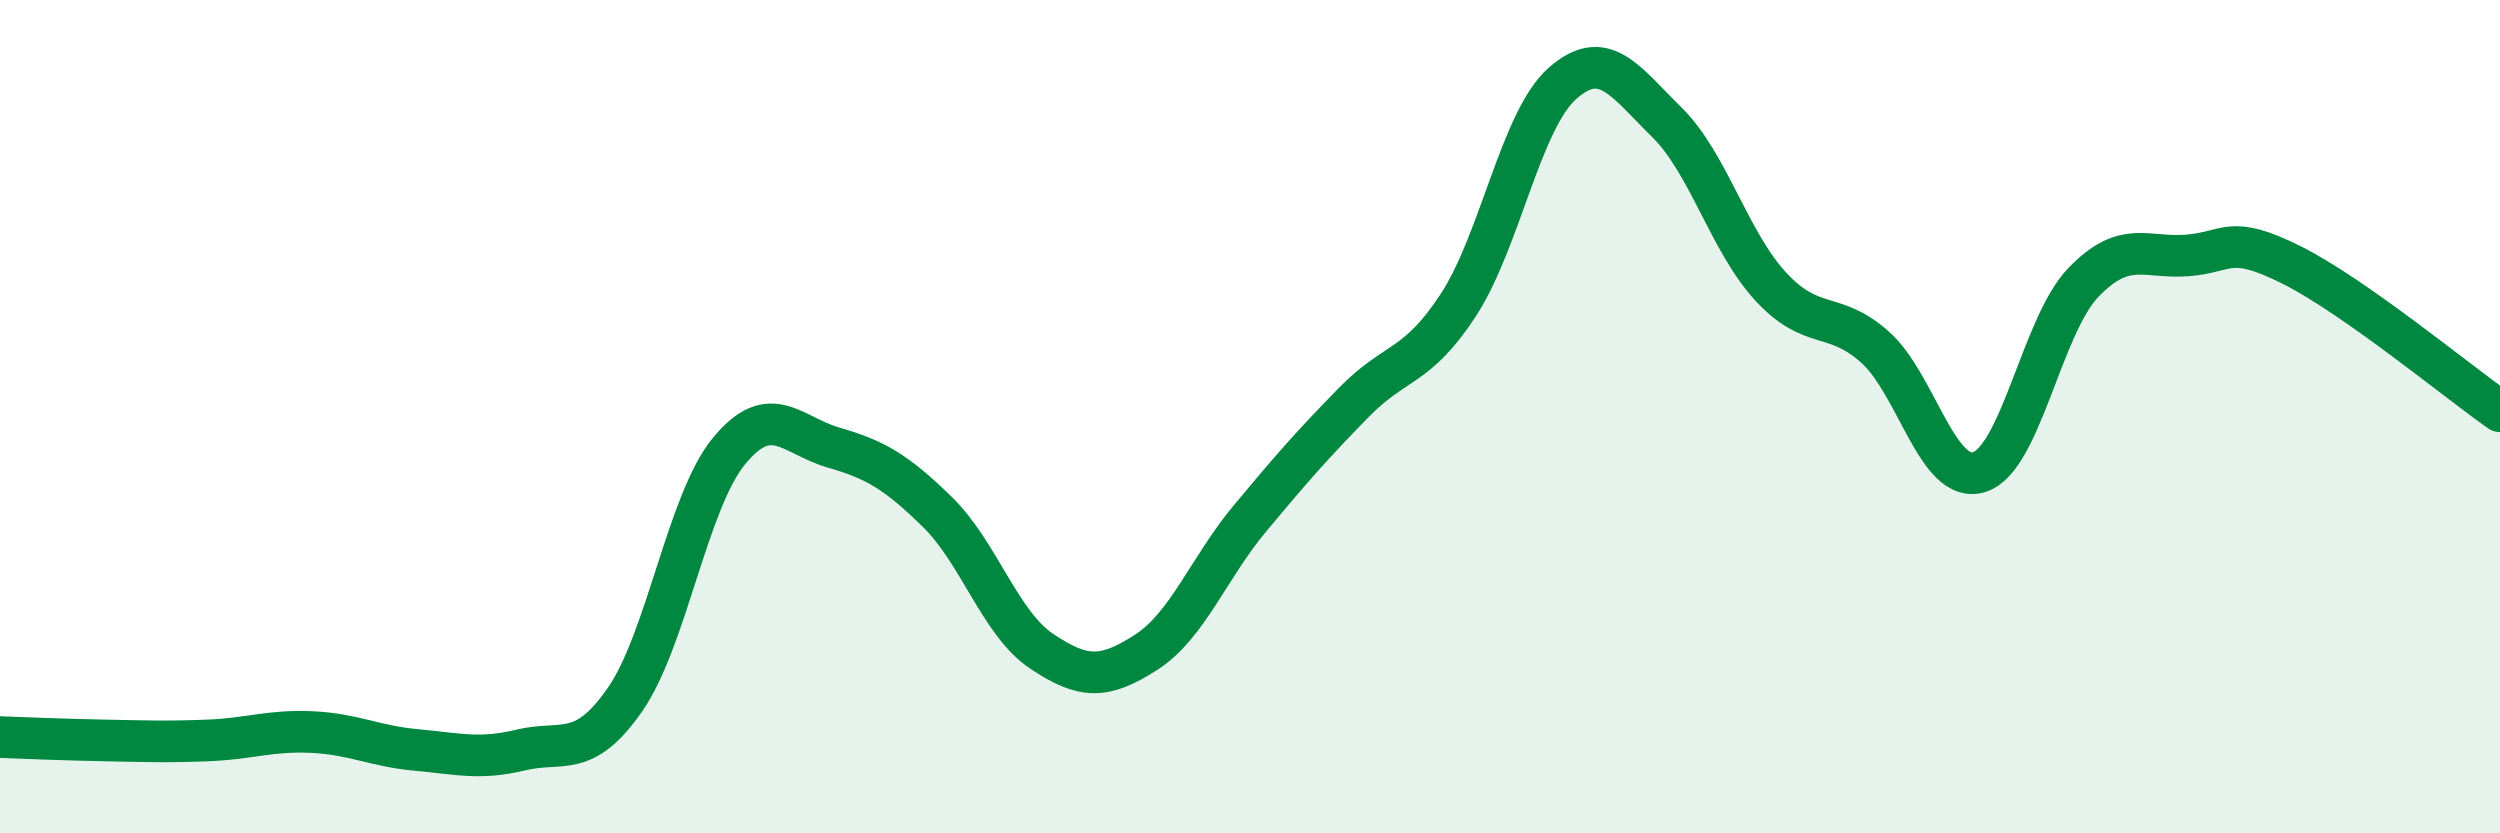 
    <svg width="60" height="20" viewBox="0 0 60 20" xmlns="http://www.w3.org/2000/svg">
      <path
        d="M 0,17.69 C 0.5,17.71 1.5,17.75 2.5,17.77 C 3.5,17.79 4,17.81 5,17.77 C 6,17.73 6.5,17.52 7.5,17.57 C 8.5,17.62 9,17.91 10,18 C 11,18.09 11.5,18.24 12.5,18 C 13.5,17.76 14,18.23 15,16.79 C 16,15.35 16.5,12.03 17.5,10.82 C 18.5,9.61 19,10.45 20,10.74 C 21,11.03 21.5,11.31 22.5,12.29 C 23.5,13.27 24,14.96 25,15.63 C 26,16.3 26.5,16.3 27.5,15.66 C 28.5,15.02 29,13.64 30,12.44 C 31,11.24 31.5,10.67 32.5,9.65 C 33.5,8.63 34,8.85 35,7.32 C 36,5.79 36.5,2.88 37.5,2 C 38.5,1.12 39,1.95 40,2.93 C 41,3.91 41.5,5.8 42.5,6.88 C 43.5,7.96 44,7.44 45,8.33 C 46,9.22 46.5,11.64 47.5,11.33 C 48.5,11.02 49,7.82 50,6.78 C 51,5.74 51.5,6.21 52.5,6.13 C 53.5,6.05 53.5,5.61 55,6.36 C 56.5,7.11 59,9.17 60,9.87L60 20L0 20Z"
        fill="#008740"
        opacity="0.1"
        stroke-linecap="round"
        stroke-linejoin="round"
      />
      <path
        d="M 0,17.69 C 0.5,17.71 1.5,17.75 2.5,17.77 C 3.5,17.79 4,17.81 5,17.77 C 6,17.73 6.5,17.52 7.5,17.57 C 8.5,17.62 9,17.91 10,18 C 11,18.09 11.5,18.24 12.5,18 C 13.5,17.76 14,18.23 15,16.79 C 16,15.35 16.5,12.03 17.5,10.82 C 18.5,9.61 19,10.45 20,10.74 C 21,11.03 21.5,11.31 22.5,12.29 C 23.5,13.27 24,14.96 25,15.63 C 26,16.3 26.5,16.3 27.5,15.66 C 28.5,15.02 29,13.64 30,12.44 C 31,11.24 31.5,10.67 32.5,9.65 C 33.5,8.63 34,8.85 35,7.32 C 36,5.79 36.5,2.88 37.5,2 C 38.5,1.12 39,1.95 40,2.93 C 41,3.91 41.5,5.8 42.5,6.88 C 43.5,7.96 44,7.44 45,8.33 C 46,9.22 46.5,11.64 47.5,11.33 C 48.5,11.02 49,7.82 50,6.78 C 51,5.74 51.5,6.21 52.5,6.13 C 53.5,6.05 53.5,5.61 55,6.36 C 56.5,7.11 59,9.17 60,9.87"
        stroke="#008740"
        stroke-width="1"
        fill="none"
        stroke-linecap="round"
        stroke-linejoin="round"
      />
    </svg>
  